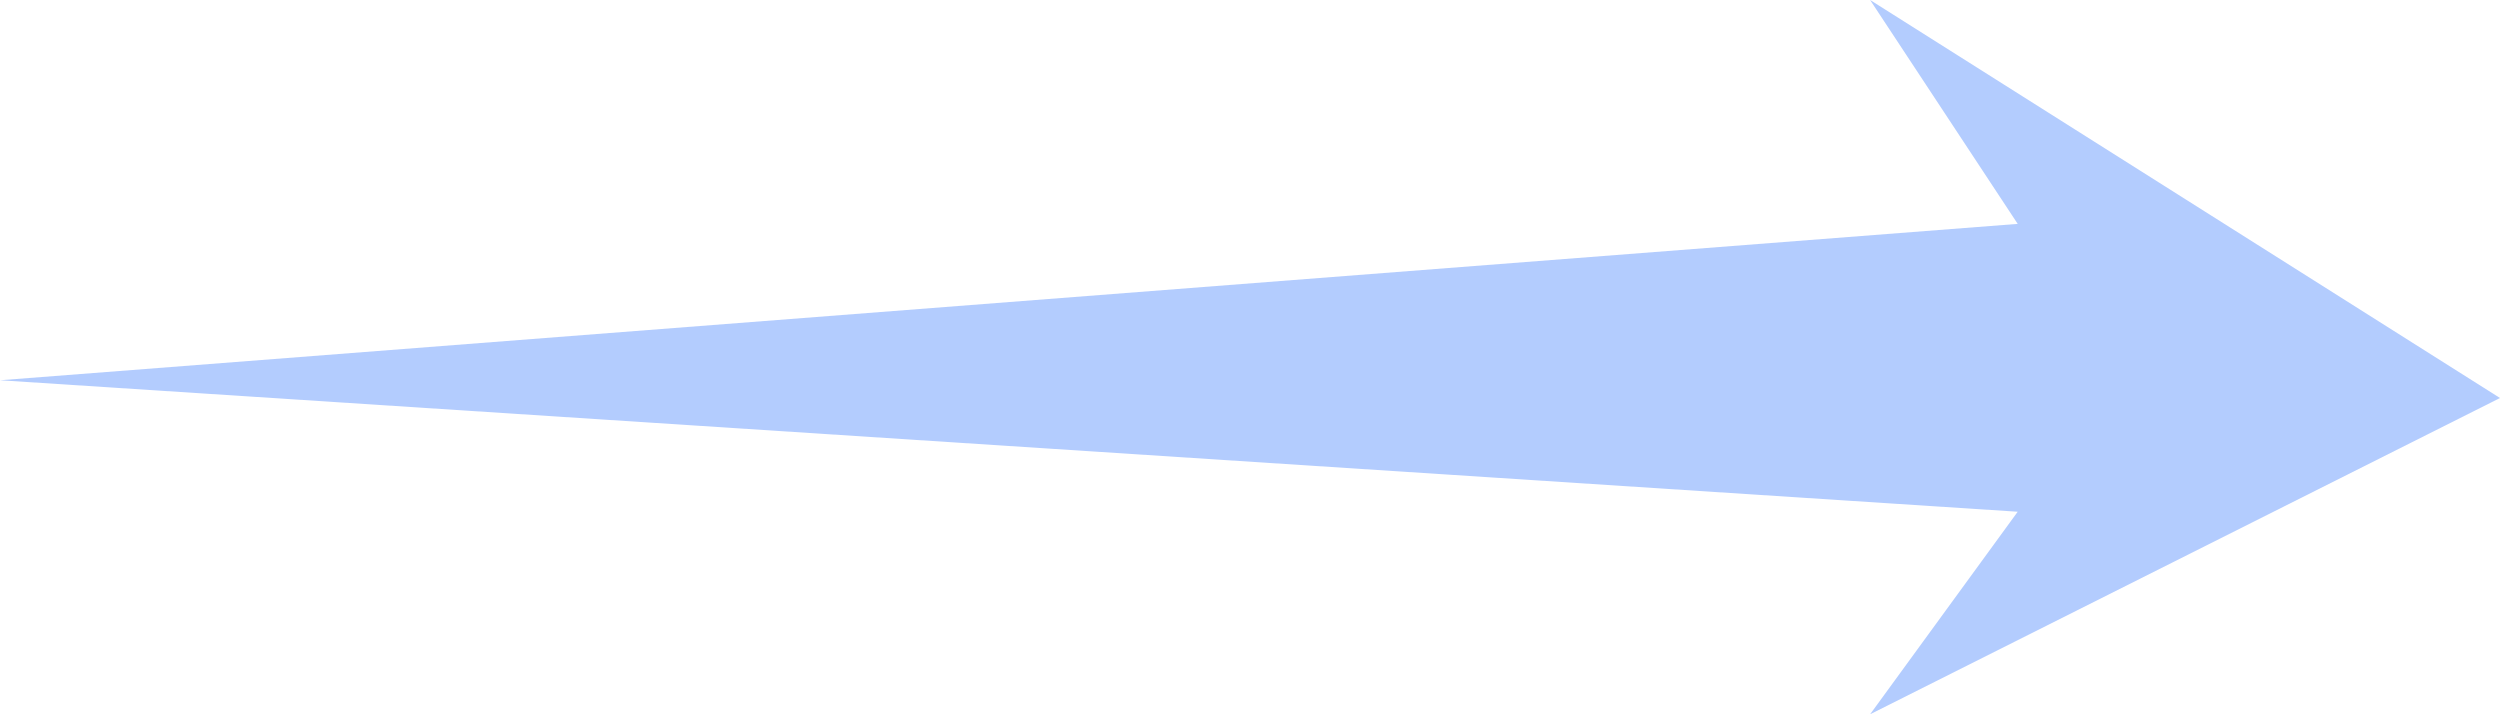 <svg xmlns="http://www.w3.org/2000/svg" width="49" height="14" viewBox="0 0 49 14" fill="none"><path d="M39.547 4.388L0 7.453L39.547 10.03L36.654 14L49 7.801L36.654 0L39.547 4.388Z" fill="#B3CCFE"></path></svg>